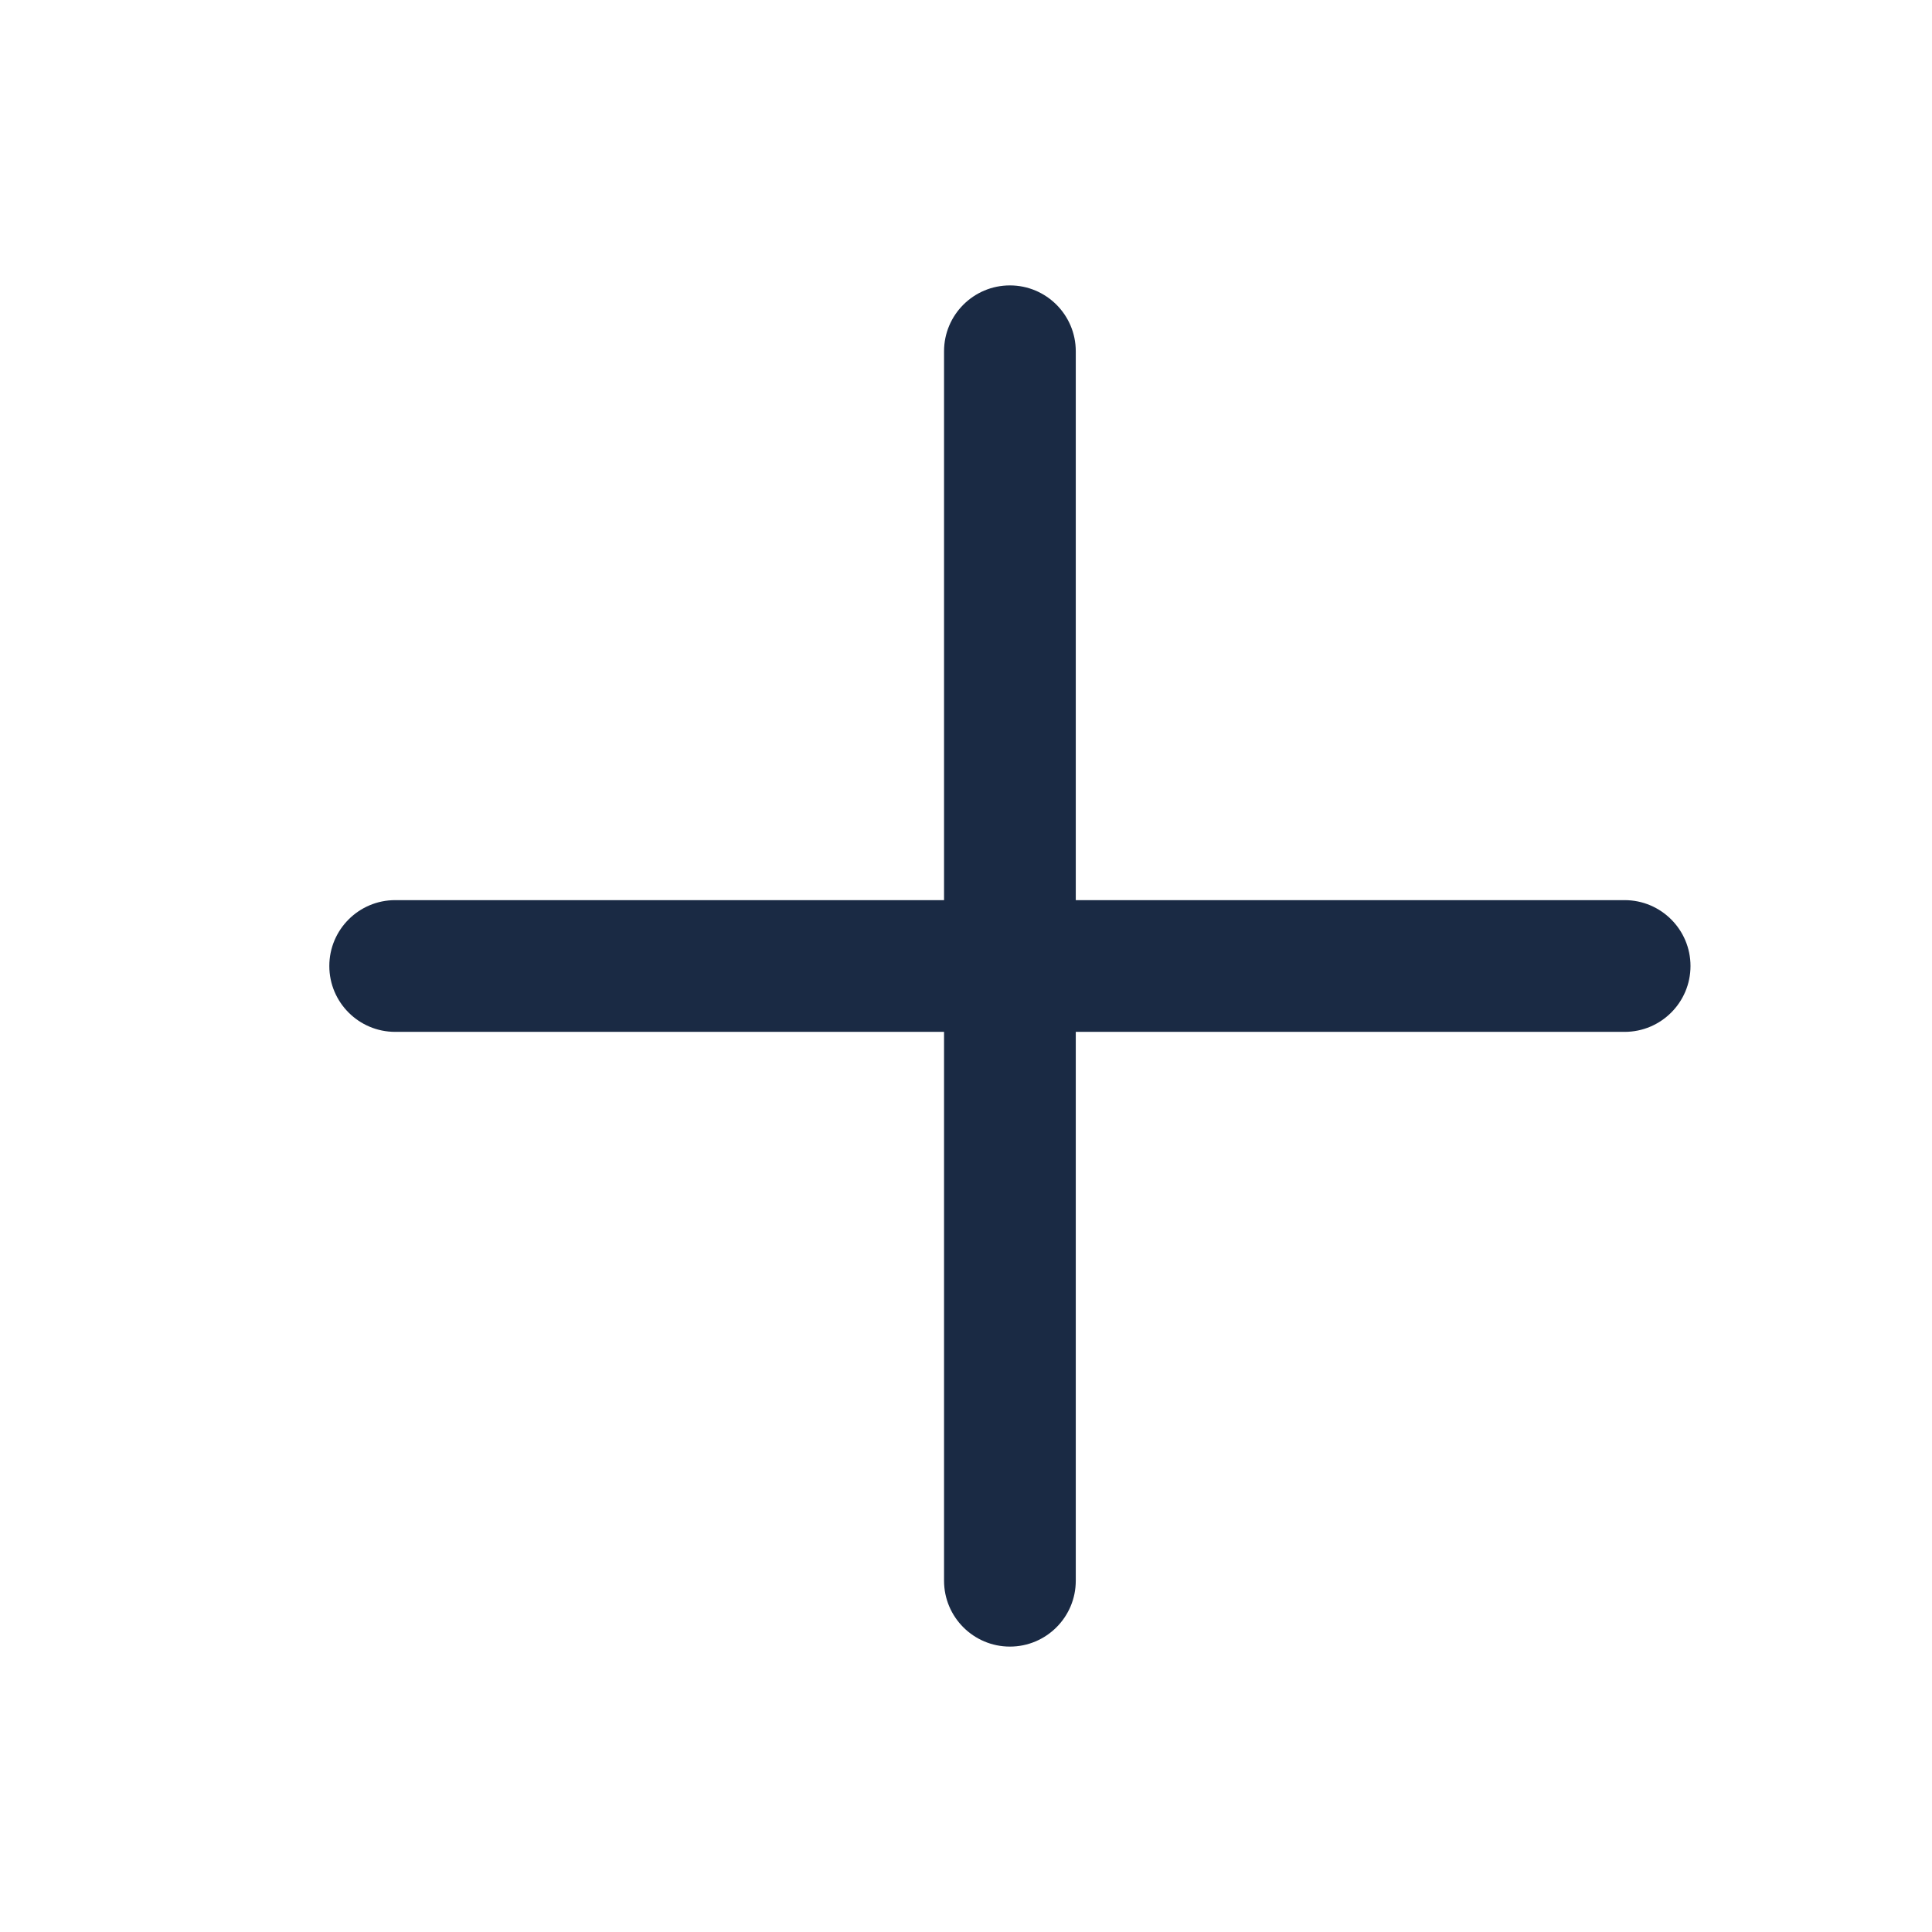 <svg width="22" height="22" viewBox="0 0 22 22" fill="none" xmlns="http://www.w3.org/2000/svg"><g clip-path="url(#clip0_1547_1350)"><path d="M12.25 4C12.25 3.586 11.914 3.25 11.5 3.25C11.086 3.25 10.75 3.586 10.75 4V10.25L4.5 10.25C4.086 10.25 3.75 10.586 3.75 11C3.75 11.414 4.086 11.75 4.5 11.75H10.75V18C10.75 18.414 11.086 18.75 11.5 18.75C11.914 18.75 12.25 18.414 12.25 18V11.75H18.5C18.914 11.75 19.25 11.414 19.25 11C19.25 10.586 18.914 10.25 18.5 10.25L12.25 10.25V4Z" fill="#1A2A44"/></g><defs><clipPath id="clip0_1547_1350"><rect width="22" height="22" fill="white"/></clipPath></defs></svg>